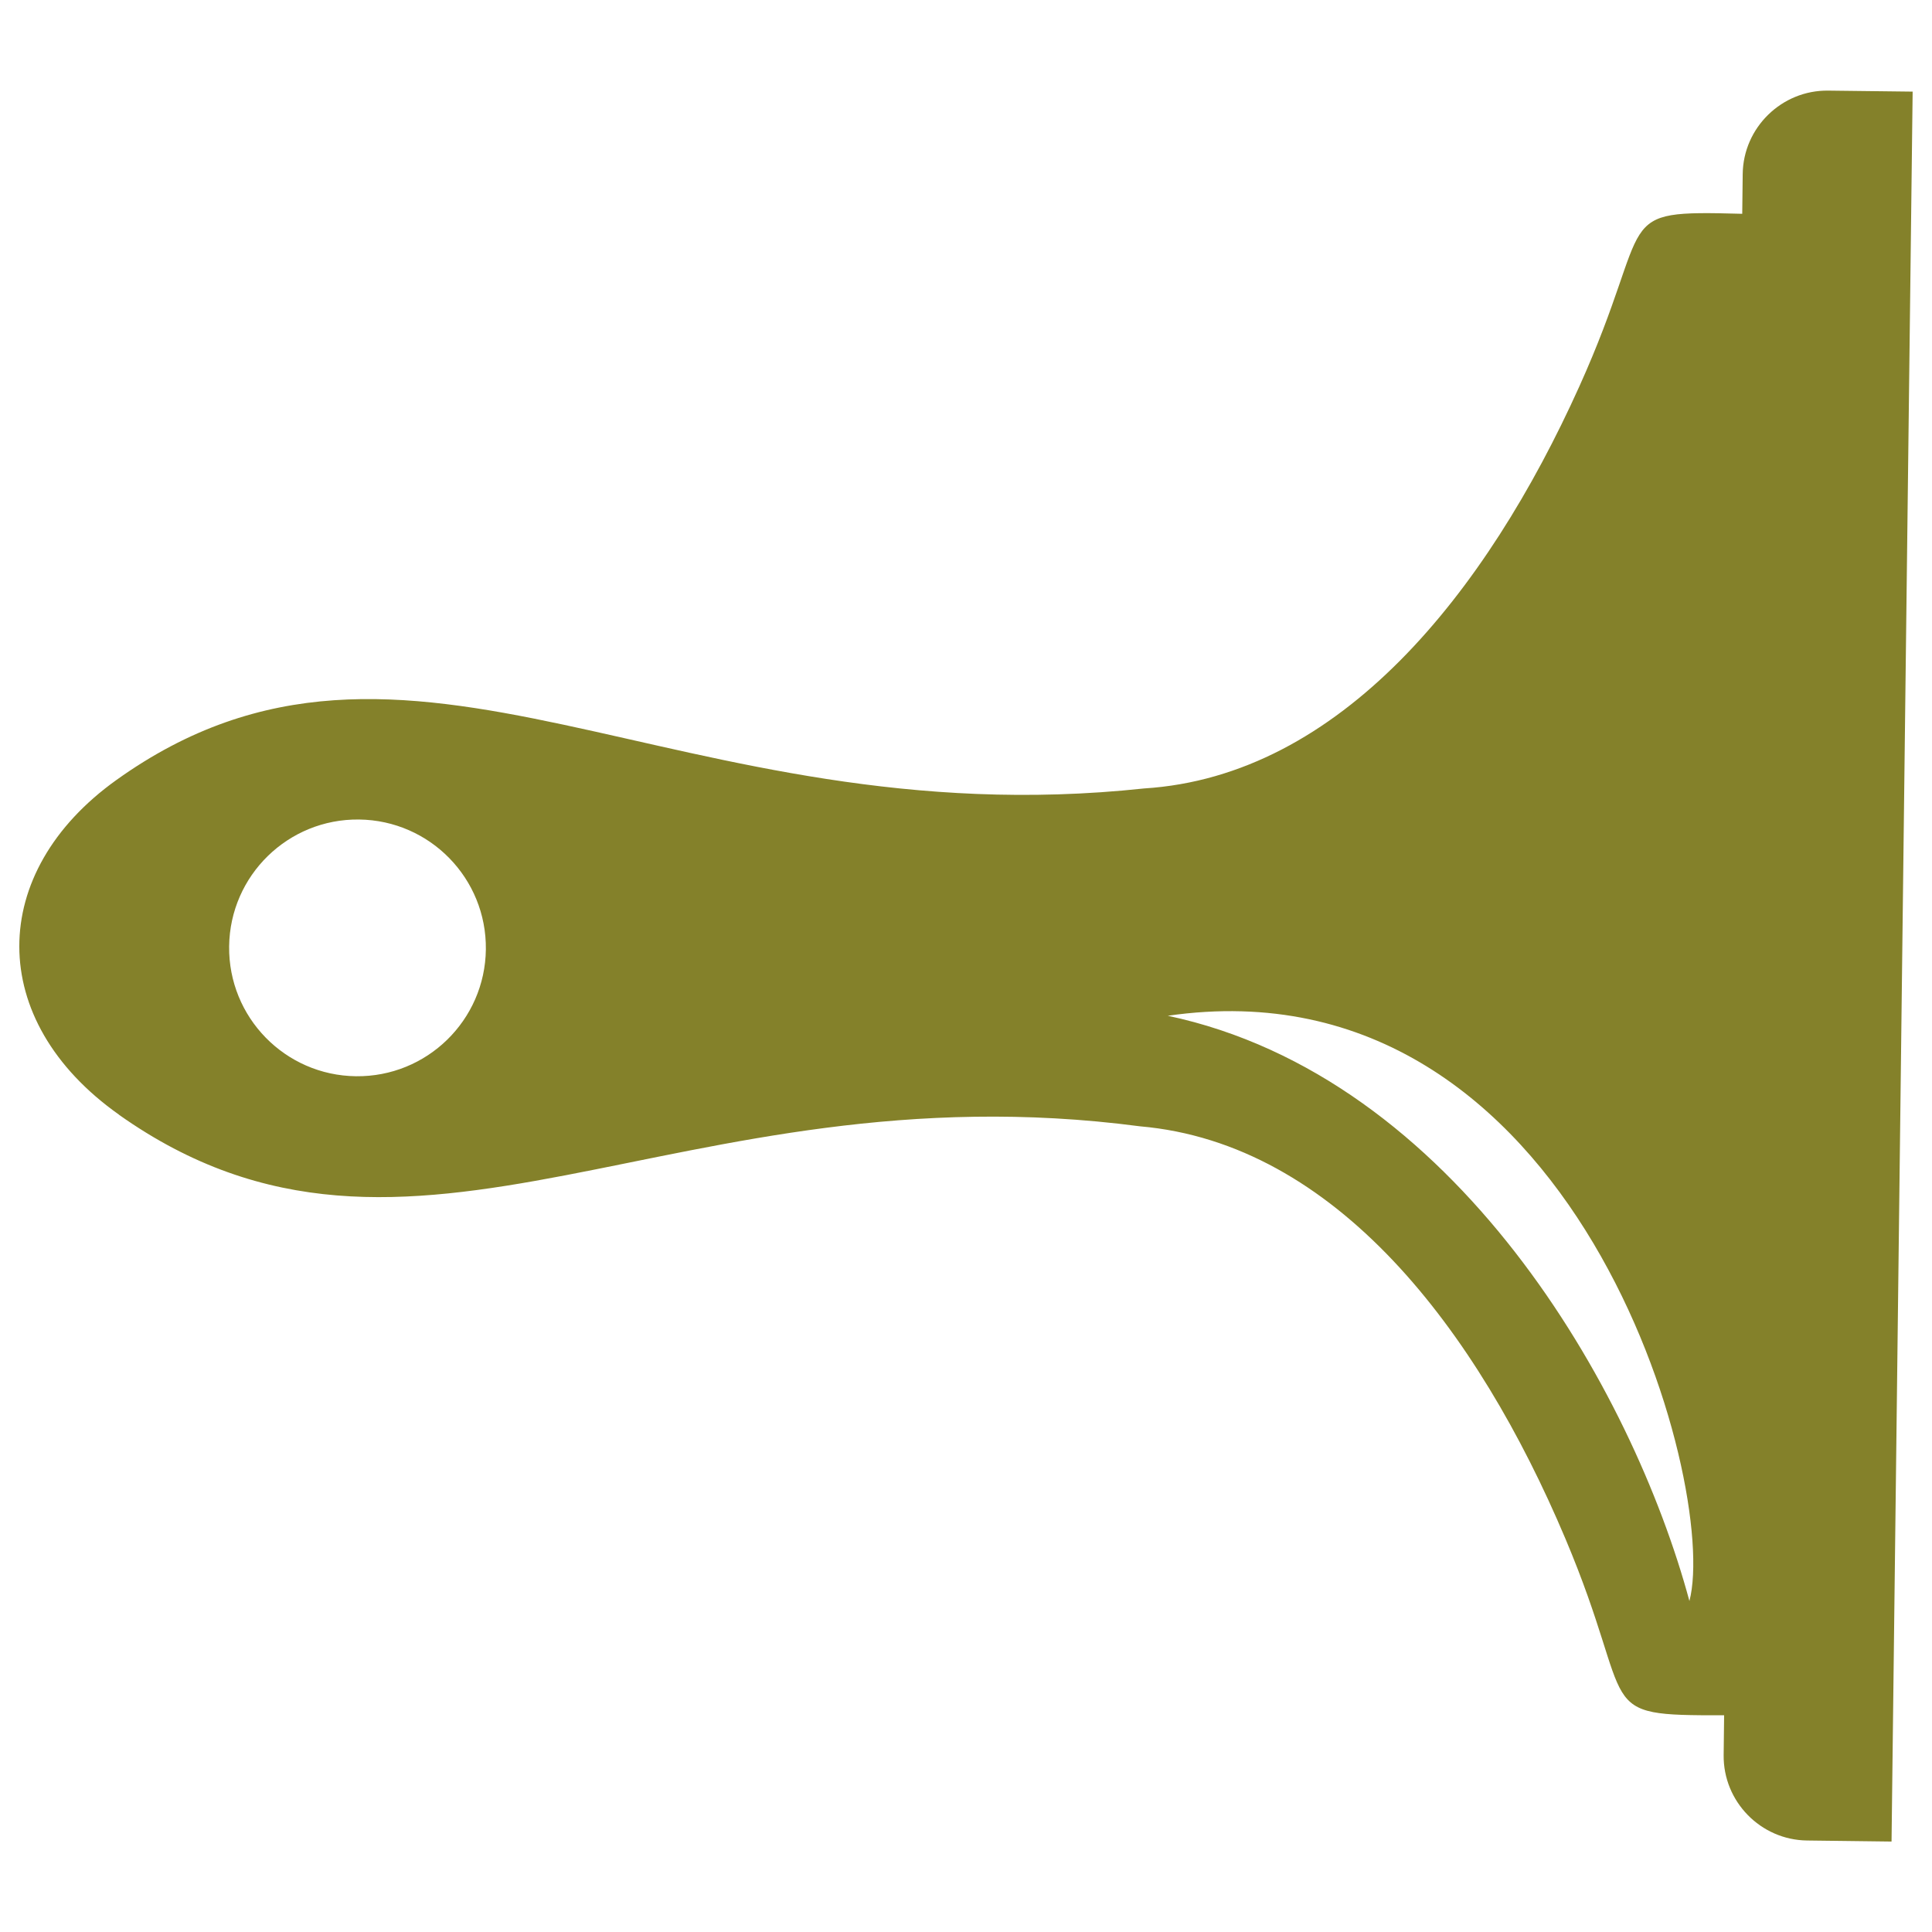 <svg xmlns="http://www.w3.org/2000/svg" id="katman_1" data-name="katman 1" viewBox="0 0 500 500"><defs><style>      .cls-1 {        fill: #84812a;        fill-rule: evenodd;      }    </style></defs><path class="cls-1" d="M30.79,288.47c-34.55-24.45-34-62.75-.69-86.59,75.6-54.12,144.46,15.2,265.98,2.17,50.76-3.18,88.53-50.55,112.64-104.02,19.98-44.3,7.53-45.62,42.17-44.7l.12-10.29c.14-12.02,10.1-21.74,22.12-21.59l21.86.26-5.46,452.88-21.86-.27c-12.02-.14-21.74-10.1-21.59-22.12l.12-10.29c-34.65.08-22.18-.94-41.08-45.71-22.82-54.04-59.43-102.31-110.1-106.71-120.24-15.84-188.38,50.68-264.24-3M302.22,262.88c74.31,15.76,120.23,96.71,135,151.46,7.78-29.67-29.1-166.81-135-151.46M92.12,278.53c18.35.22,33.4-14.47,33.62-32.82.22-18.35-14.47-33.4-32.82-33.62-18.35-.22-33.4,14.47-33.62,32.82-.22,18.35,14.47,33.4,32.82,33.62"></path></svg>